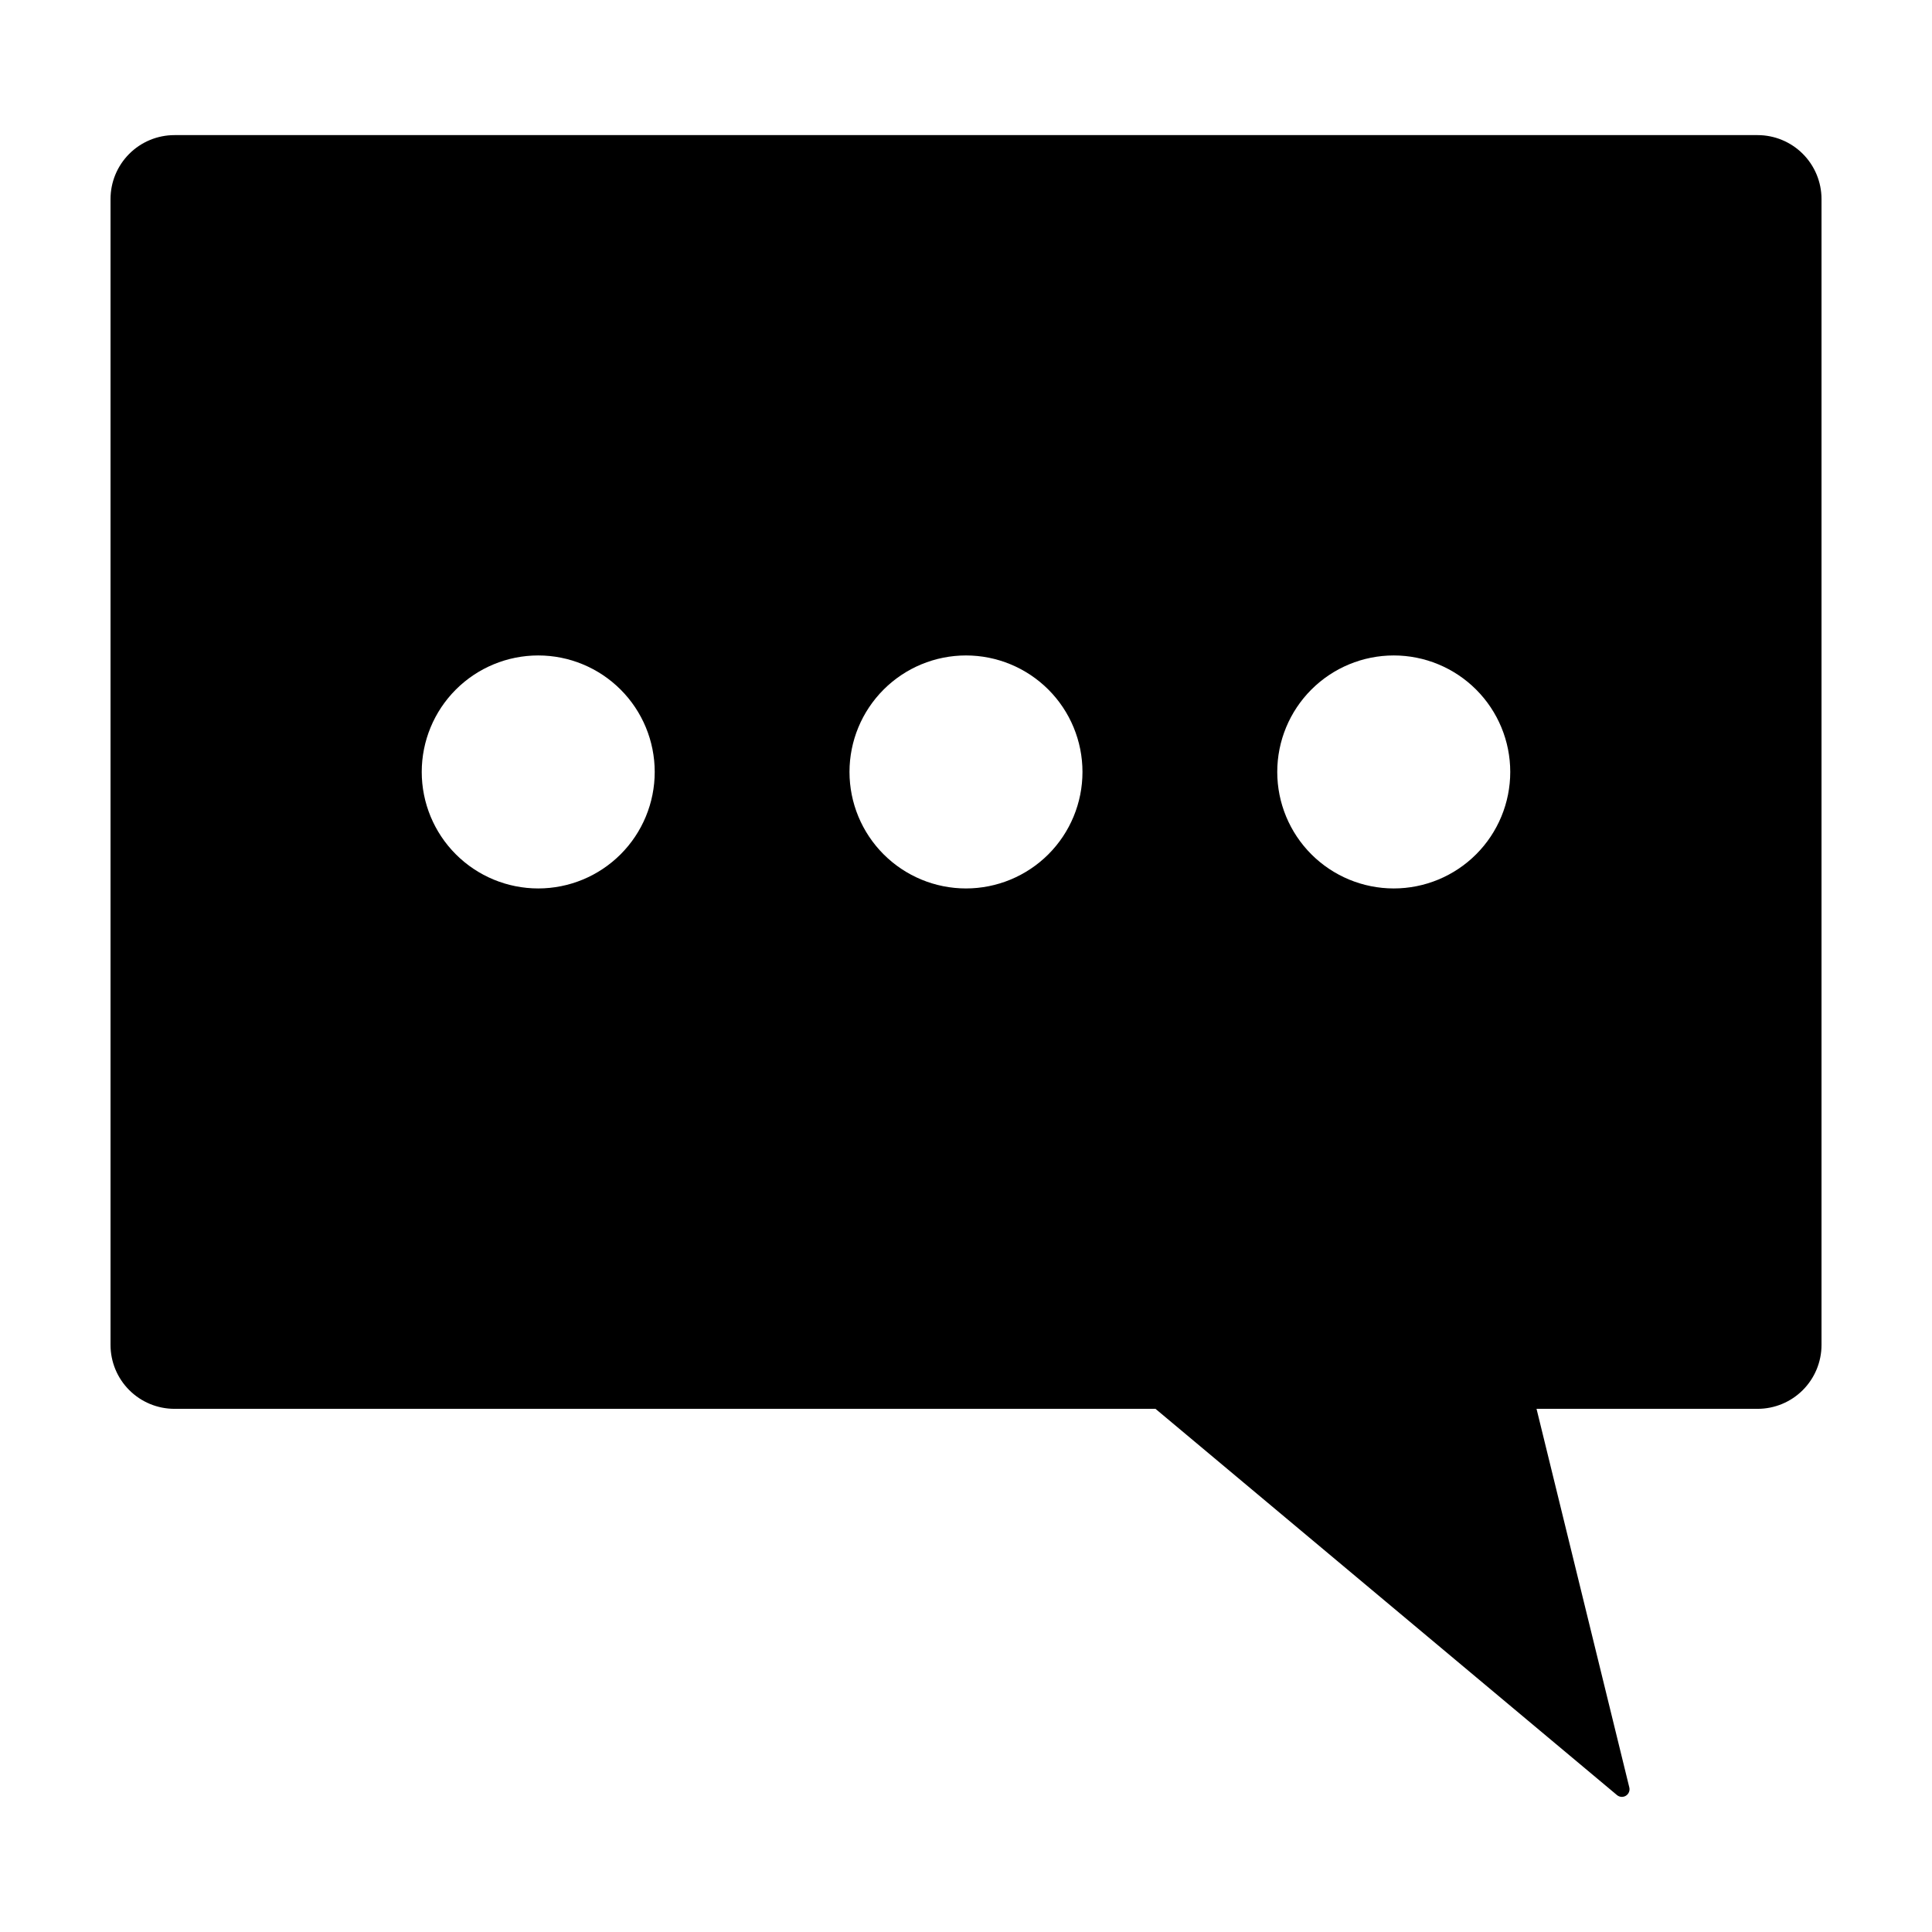 <?xml version="1.0" encoding="UTF-8"?>
<!-- Uploaded to: ICON Repo, www.svgrepo.com, Generator: ICON Repo Mixer Tools -->
<svg fill="#000000" width="800px" height="800px" version="1.1" viewBox="144 144 512 512" xmlns="http://www.w3.org/2000/svg">
 <path d="m190.23 517.35h259.98l122.31 102.37c0.668 0.559 1.625 0.625 2.367 0.164 0.742-0.461 1.102-1.348 0.895-2.199l-24.586-100.33h58.578c4.496 0 8.805-1.785 11.98-4.961 3.18-3.18 4.965-7.488 4.965-11.984v-303.66c0-4.496-1.785-8.805-4.965-11.984-3.176-3.176-7.484-4.961-11.98-4.961h-419.54c-4.492 0-8.805 1.785-11.98 4.961-3.18 3.18-4.965 7.488-4.965 11.984v303.66c0 4.496 1.785 8.805 4.965 11.984 3.176 3.176 7.488 4.961 11.98 4.961zm323.13-199.65c8.188 0 16.039 3.254 21.828 9.043 5.789 5.789 9.043 13.641 9.043 21.828s-3.254 16.043-9.043 21.832c-5.789 5.789-13.641 9.043-21.828 9.043s-16.043-3.254-21.832-9.043c-5.789-5.789-9.043-13.641-9.043-21.832 0-8.188 3.254-16.039 9.043-21.828 5.789-5.789 13.645-9.043 21.832-9.043zm-113.36 0h-0.004c8.188 0 16.039 3.254 21.832 9.043 5.789 5.789 9.039 13.641 9.039 21.828s-3.25 16.043-9.039 21.832c-5.793 5.789-13.645 9.043-21.832 9.043s-16.039-3.254-21.828-9.043c-5.789-5.789-9.043-13.641-9.043-21.832 0-8.188 3.254-16.039 9.043-21.828 5.789-5.789 13.641-9.043 21.828-9.043zm-113.36 0h-0.004c8.188 0 16.039 3.254 21.828 9.043 5.789 5.789 9.043 13.641 9.043 21.828s-3.254 16.043-9.043 21.832-13.641 9.043-21.828 9.043-16.043-3.254-21.832-9.043c-5.789-5.789-9.039-13.641-9.039-21.832 0-8.188 3.25-16.039 9.039-21.828 5.789-5.789 13.645-9.043 21.832-9.043z"/>
</svg>
